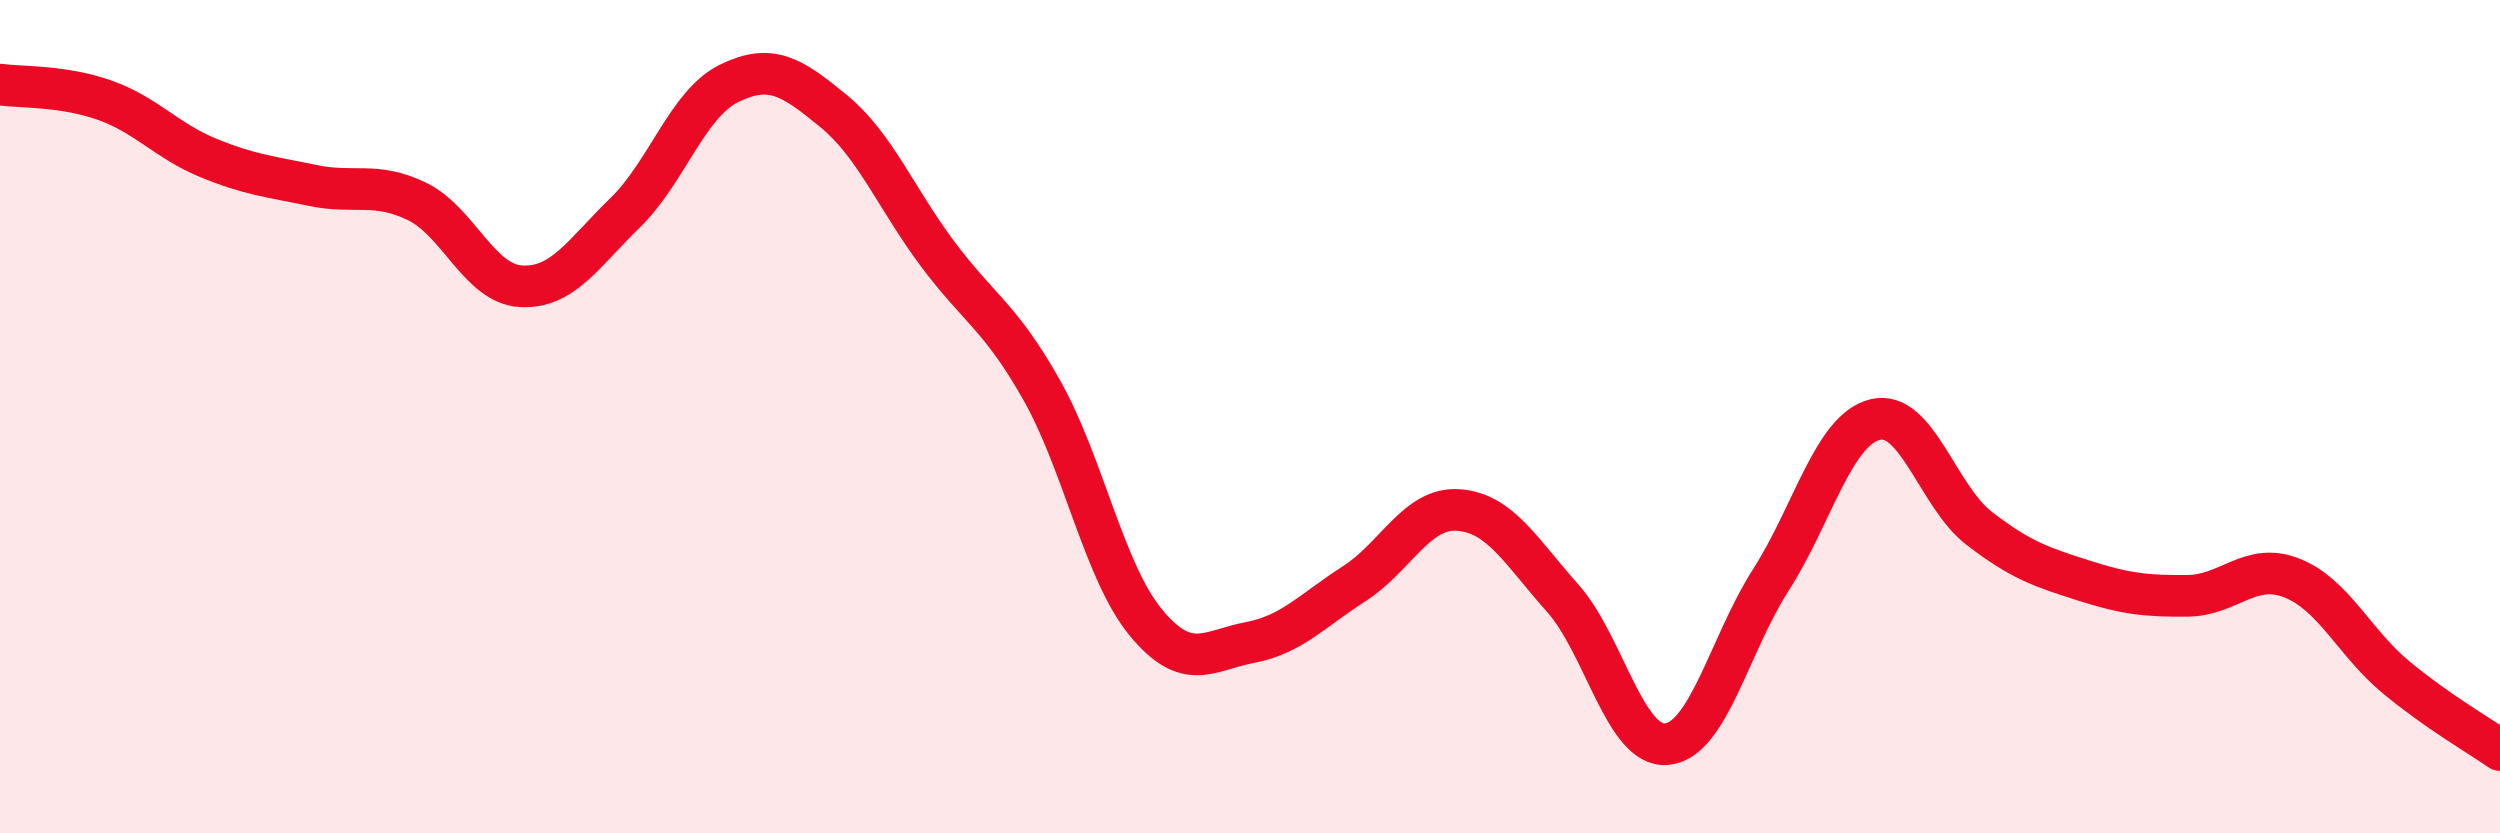 
    <svg width="60" height="20" viewBox="0 0 60 20" xmlns="http://www.w3.org/2000/svg">
      <path
        d="M 0,2.03 C 0.5,2.1 1.5,2.05 2.5,2.4 C 3.5,2.75 4,3.38 5,3.79 C 6,4.2 6.5,4.24 7.5,4.45 C 8.5,4.66 9,4.35 10,4.83 C 11,5.31 11.5,6.81 12.5,6.87 C 13.5,6.93 14,6.08 15,5.11 C 16,4.14 16.5,2.49 17.5,2 C 18.5,1.51 19,1.84 20,2.66 C 21,3.48 21.5,4.75 22.5,6.09 C 23.5,7.43 24,7.59 25,9.36 C 26,11.13 26.5,13.73 27.5,14.94 C 28.5,16.15 29,15.61 30,15.42 C 31,15.23 31.5,14.65 32.5,14.01 C 33.5,13.37 34,12.17 35,12.24 C 36,12.31 36.5,13.23 37.5,14.35 C 38.5,15.47 39,17.95 40,17.86 C 41,17.77 41.5,15.48 42.5,13.92 C 43.5,12.36 44,10.32 45,10.07 C 46,9.82 46.5,11.91 47.5,12.68 C 48.5,13.45 49,13.61 50,13.93 C 51,14.25 51.5,14.31 52.5,14.3 C 53.5,14.29 54,13.48 55,13.87 C 56,14.26 56.5,15.42 57.5,16.25 C 58.5,17.08 59.5,17.65 60,18L60 20L0 20Z"
        fill="#EB0A25"
        opacity="0.1"
        stroke-linecap="round"
        stroke-linejoin="round"
      />
      <path
        d="M 0,2.03 C 0.5,2.1 1.5,2.05 2.5,2.4 C 3.5,2.75 4,3.38 5,3.79 C 6,4.2 6.5,4.24 7.5,4.45 C 8.5,4.66 9,4.35 10,4.83 C 11,5.31 11.5,6.81 12.5,6.87 C 13.5,6.93 14,6.08 15,5.11 C 16,4.14 16.5,2.49 17.5,2 C 18.5,1.51 19,1.84 20,2.66 C 21,3.48 21.5,4.75 22.5,6.09 C 23.5,7.43 24,7.59 25,9.36 C 26,11.13 26.5,13.73 27.5,14.94 C 28.5,16.15 29,15.61 30,15.42 C 31,15.23 31.5,14.65 32.5,14.01 C 33.5,13.37 34,12.17 35,12.24 C 36,12.31 36.5,13.23 37.5,14.35 C 38.5,15.47 39,17.95 40,17.86 C 41,17.77 41.5,15.48 42.5,13.92 C 43.5,12.36 44,10.32 45,10.07 C 46,9.82 46.5,11.91 47.5,12.68 C 48.5,13.45 49,13.61 50,13.93 C 51,14.25 51.5,14.31 52.5,14.3 C 53.5,14.29 54,13.48 55,13.87 C 56,14.26 56.5,15.42 57.5,16.25 C 58.5,17.08 59.5,17.65 60,18"
        stroke="#EB0A25"
        stroke-width="1"
        fill="none"
        stroke-linecap="round"
        stroke-linejoin="round"
      />
    </svg>
  